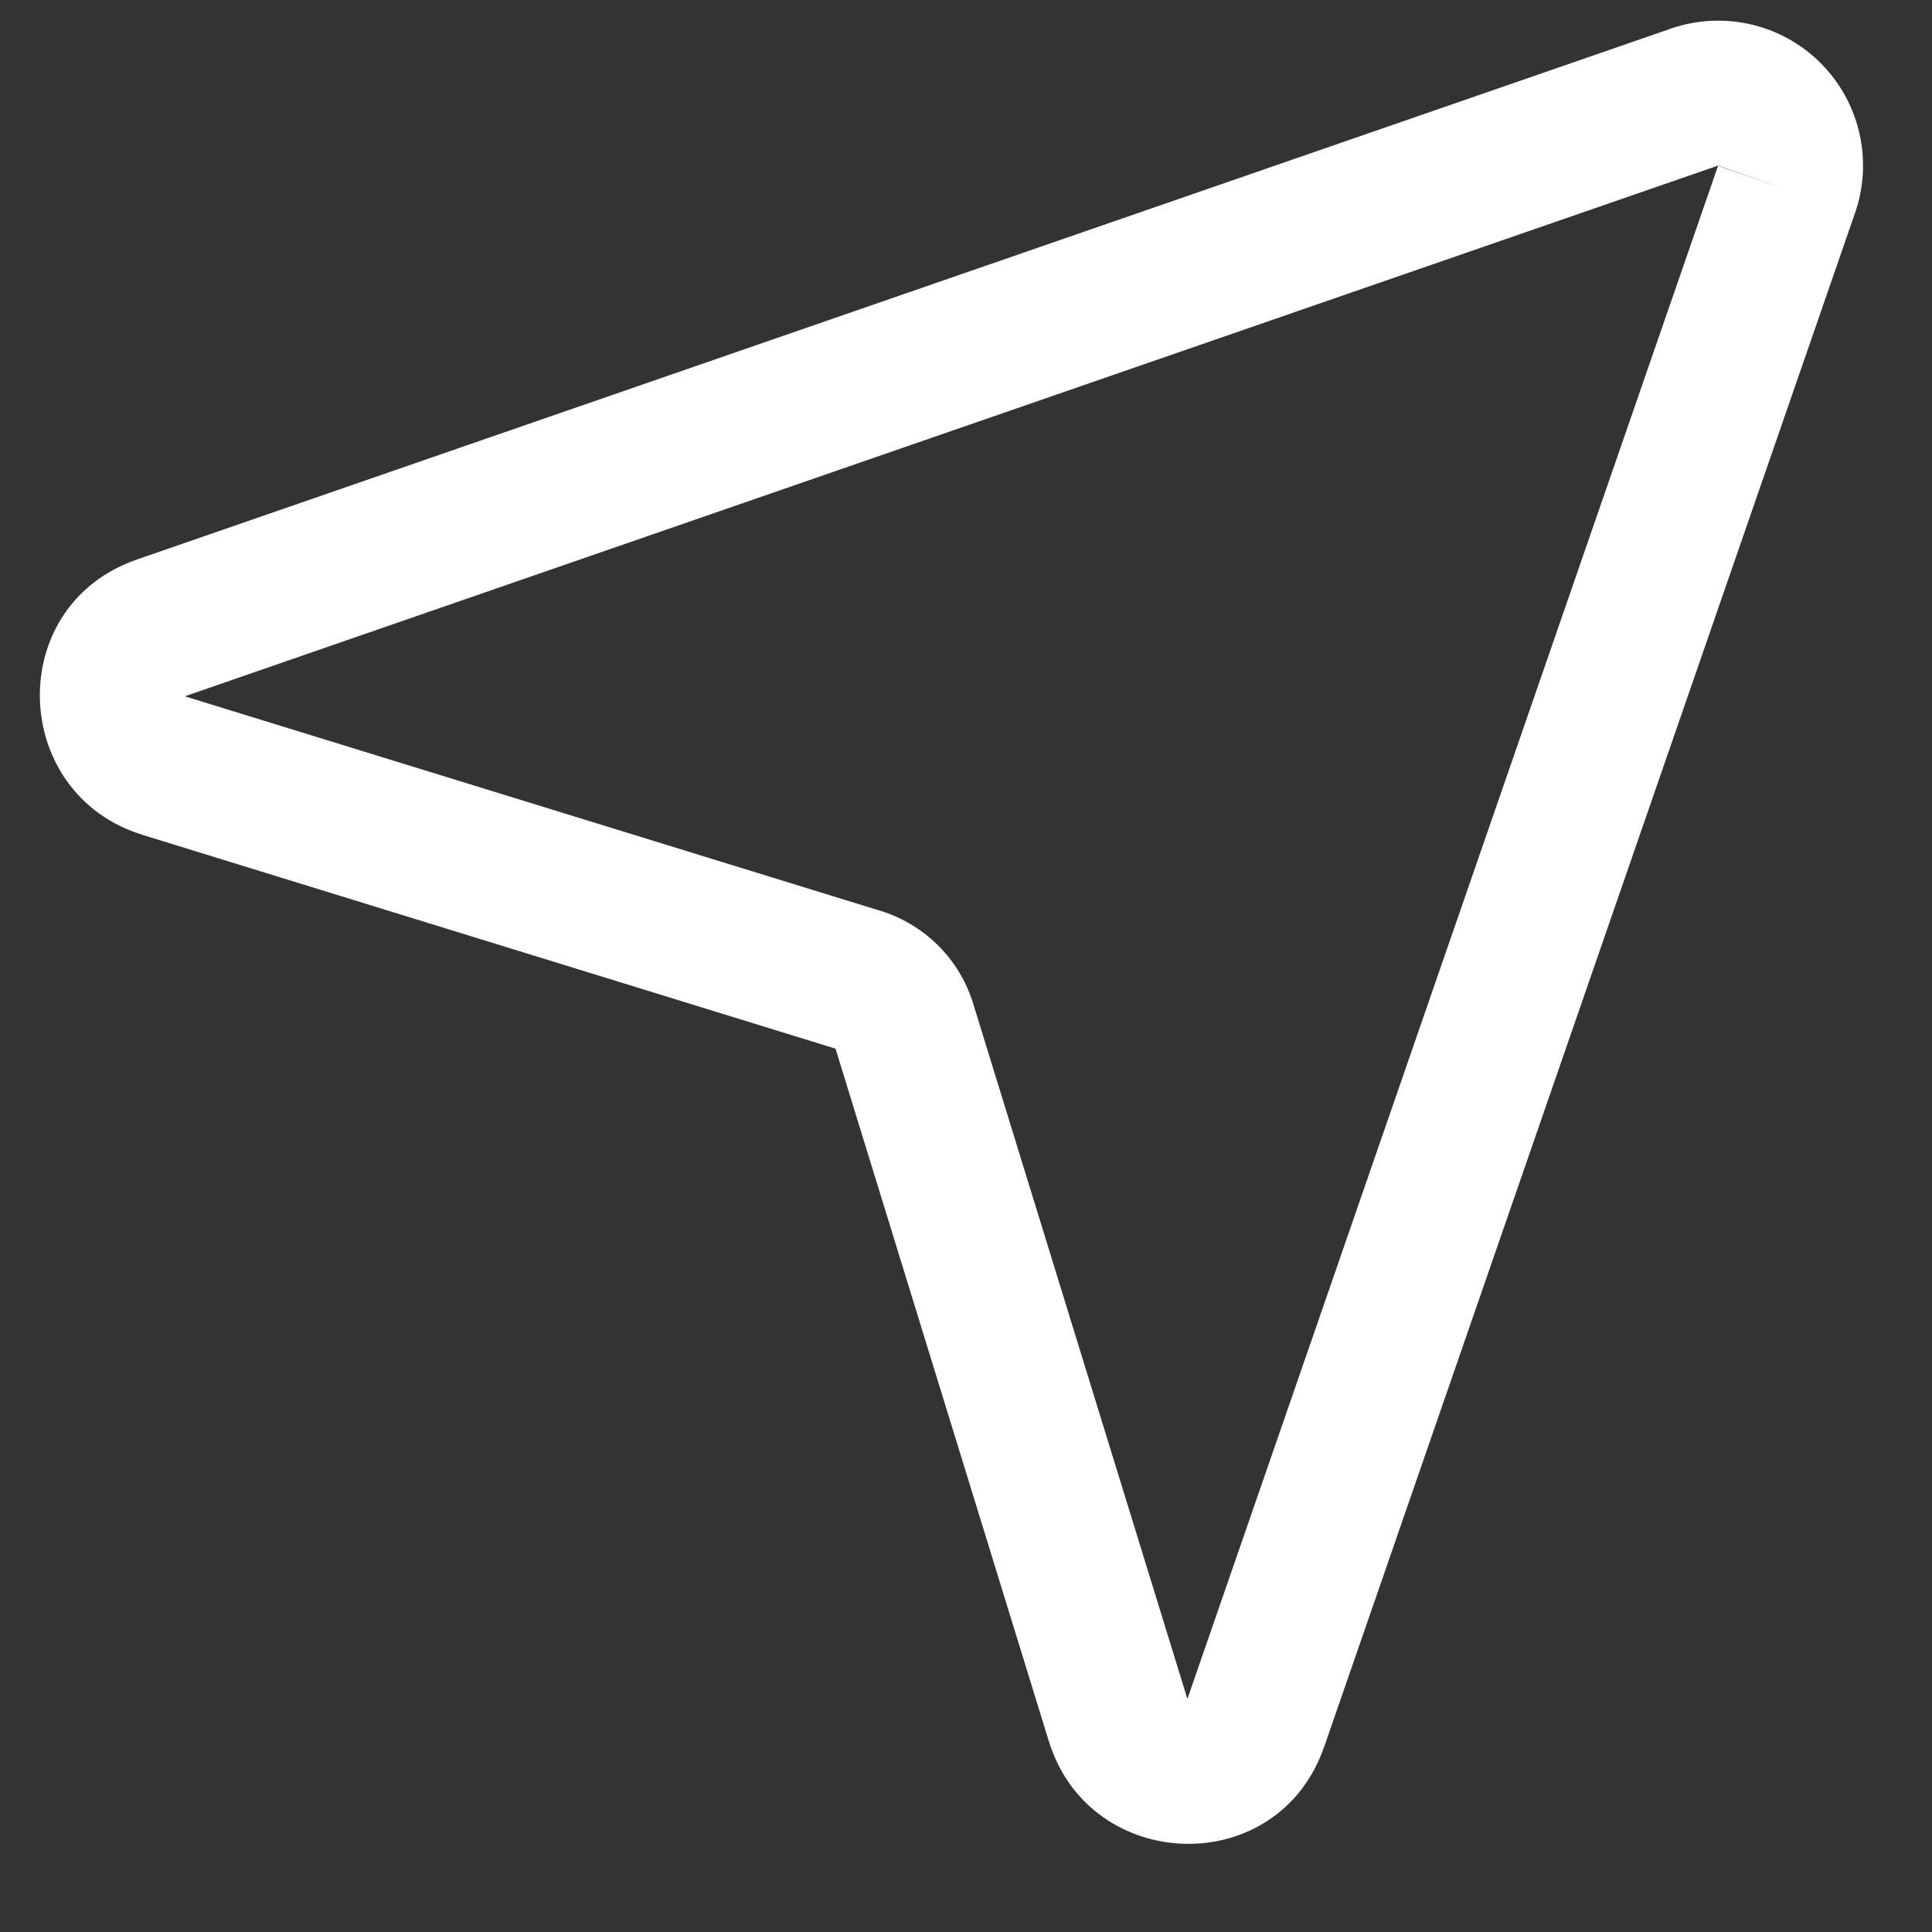 <?xml version="1.0" encoding="UTF-8"?> <svg xmlns="http://www.w3.org/2000/svg" width="20" height="20" viewBox="0 0 20 20" fill="none"><rect x="0" y="0" width="20" height="20" fill="#333333" stroke="none"/><path fill-rule="evenodd" clip-rule="evenodd" d="M17.291 0.298C17.29 0.298 17.289 0.298 17.289 0.299L1.423 5.79C1.422 5.791 1.422 5.791 1.421 5.791C0.036 6.266 0.101 8.215 1.471 8.641L1.473 8.642L8.644 10.854C8.646 10.855 8.647 10.855 8.649 10.855L10.858 18.027L10.859 18.029C11.285 19.399 13.234 19.464 13.709 18.078C13.709 18.078 13.709 18.078 13.71 18.077L19.201 2.211C19.201 2.211 19.202 2.21 19.202 2.209C19.295 1.943 19.311 1.656 19.249 1.381C19.186 1.105 19.047 0.853 18.847 0.653C18.647 0.453 18.395 0.314 18.119 0.251C17.844 0.189 17.557 0.205 17.291 0.298ZM18.494 1.962L17.785 1.717L12.292 17.587C12.292 17.586 12.292 17.585 12.291 17.584C12.291 17.584 12.291 17.584 12.291 17.584L10.081 10.411C10.011 10.172 9.882 9.954 9.704 9.78C9.528 9.608 9.312 9.483 9.075 9.417L1.916 7.209C1.916 7.209 1.916 7.209 1.916 7.209C1.915 7.209 1.914 7.208 1.913 7.208L17.786 1.714L18.494 1.962Z" fill="white"></path></svg> 